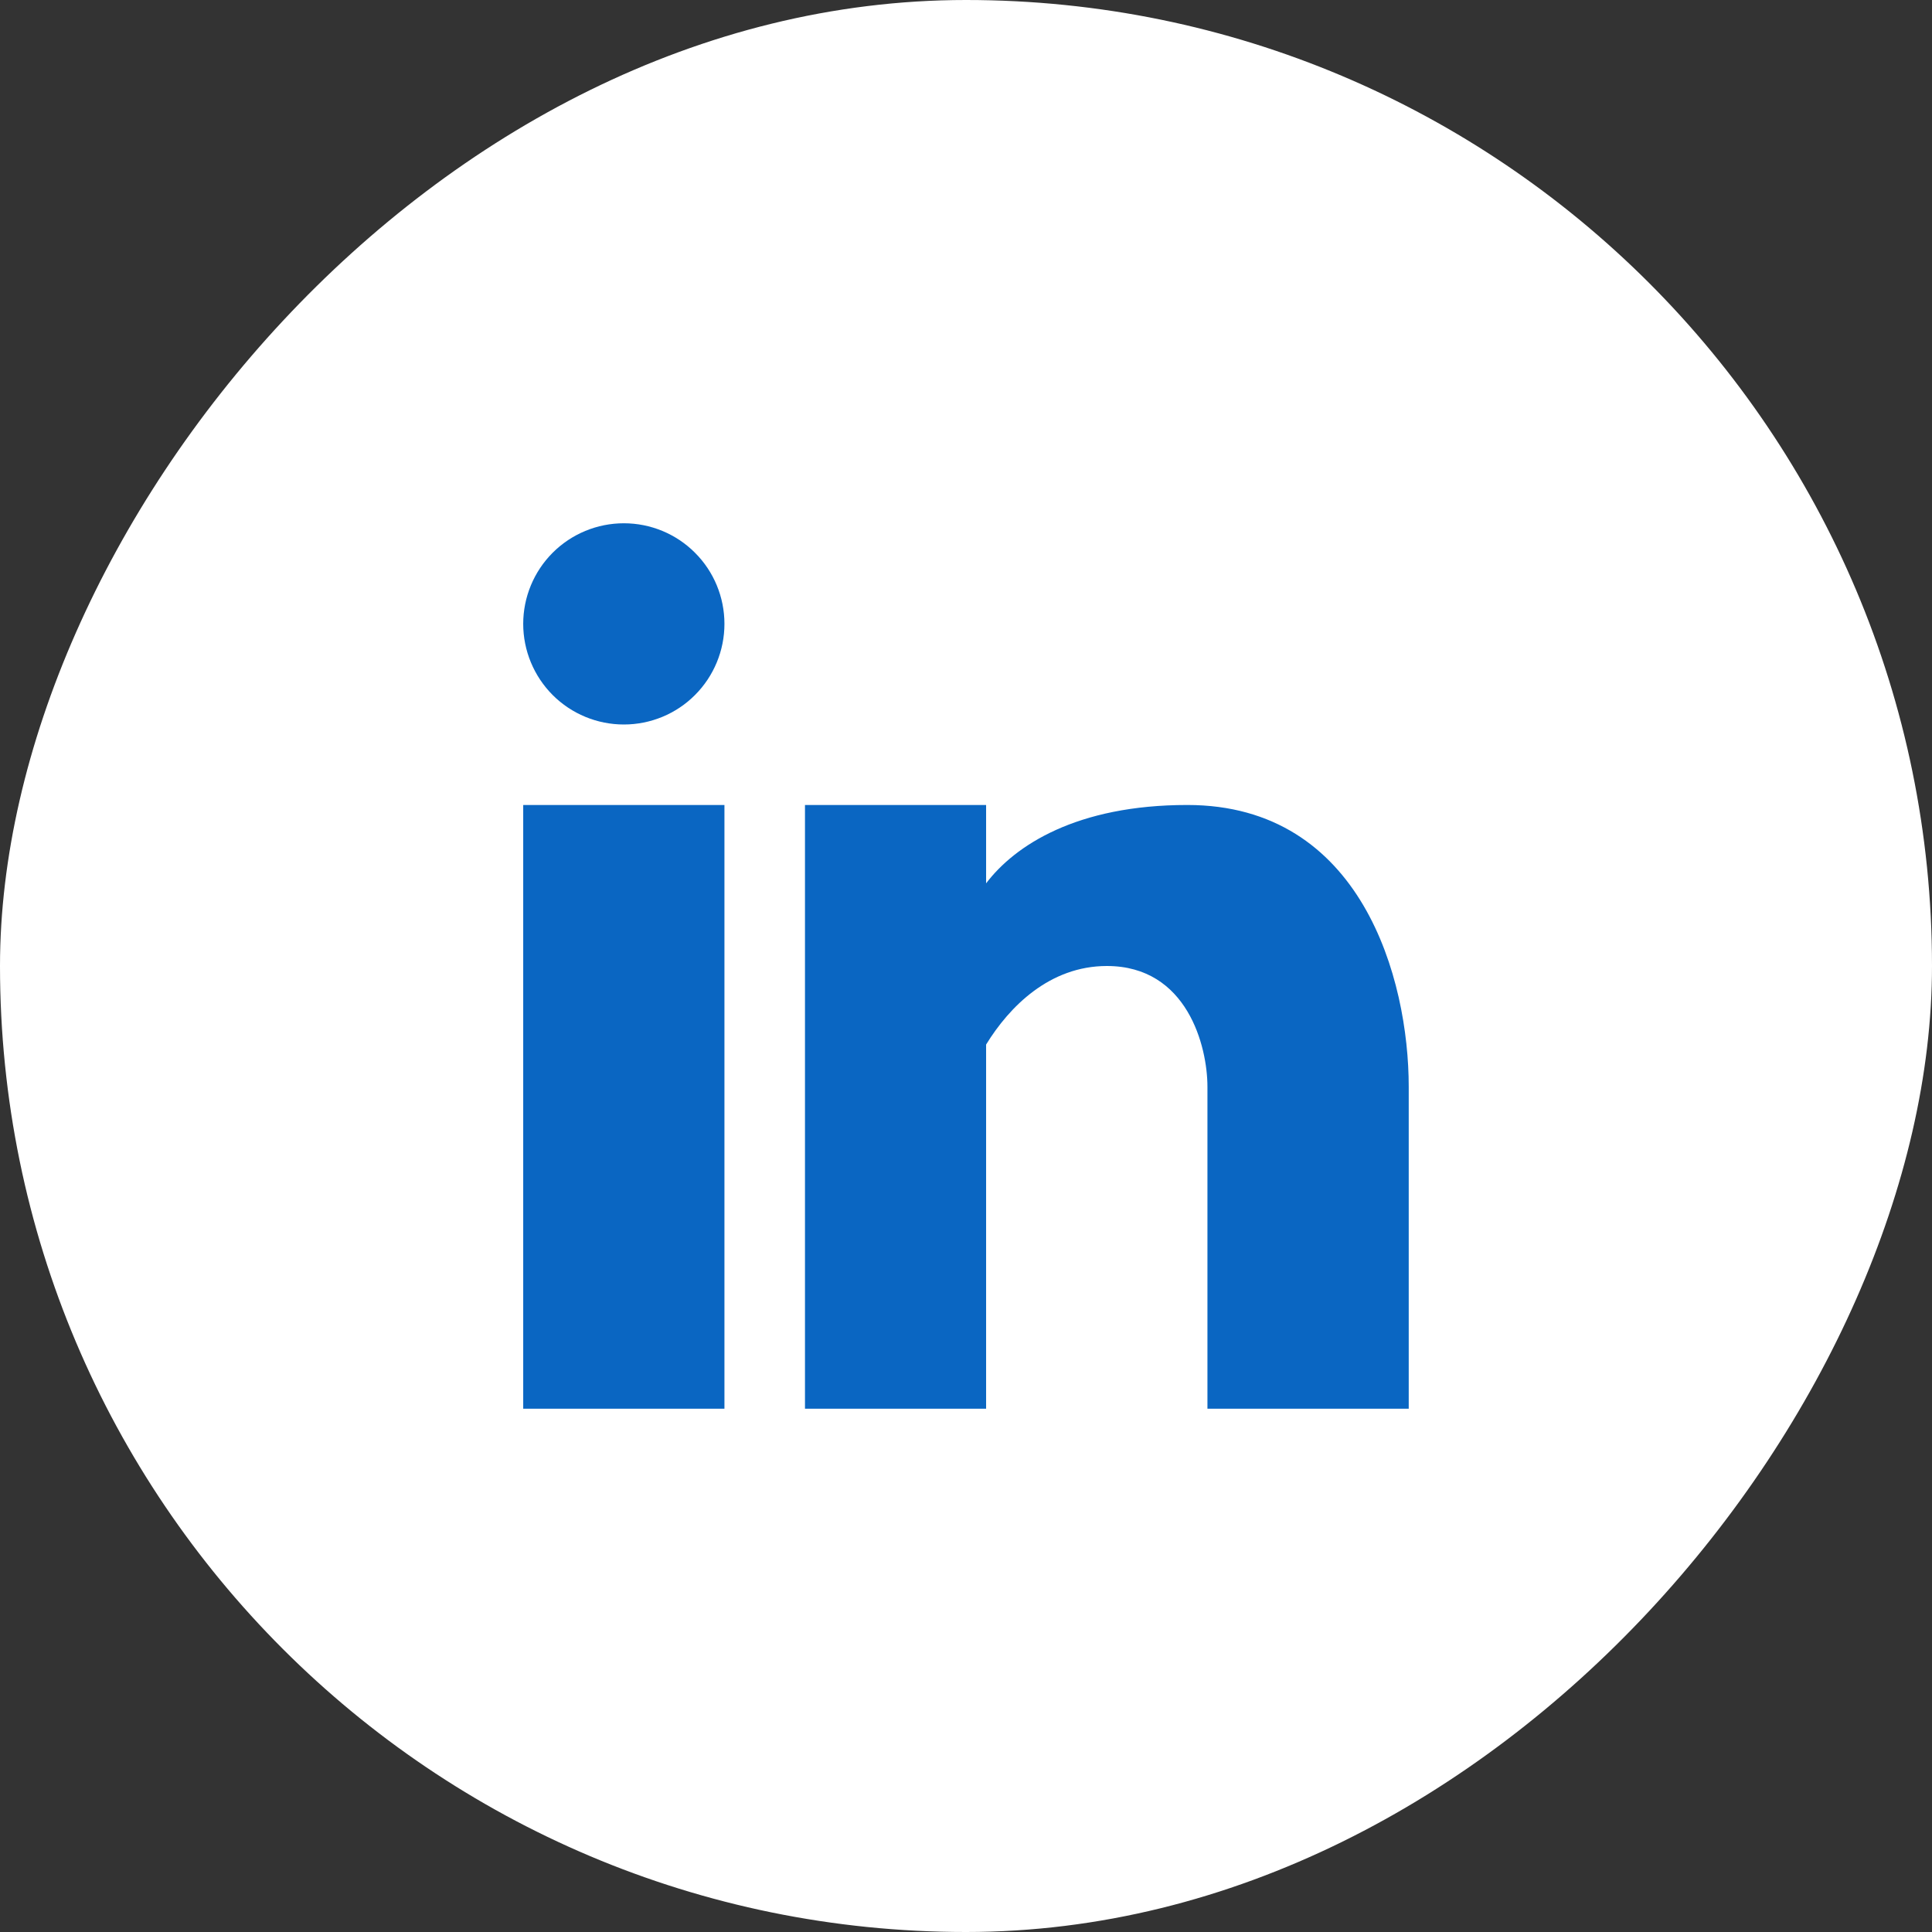 <svg width="32" height="32" viewBox="0 0 32 32" fill="none" xmlns="http://www.w3.org/2000/svg">
<rect x="0" y="0" width="32" height="32" fill="#333333" stroke="none"/>
<rect width="32" height="32" rx="16" transform="matrix(1 0 0 -1 0 32)" fill="white"/>
<g clip-path="url(#clip0_4067_3159)">
<path fill-rule="evenodd" clip-rule="evenodd" d="M10.333 12C10.775 12 11.199 11.825 11.511 11.512C11.824 11.199 11.999 10.775 11.999 10.333C11.999 9.891 11.824 9.467 11.511 9.155C11.199 8.842 10.775 8.667 10.333 8.667C9.891 8.667 9.467 8.842 9.154 9.155C8.842 9.467 8.666 9.891 8.666 10.333C8.666 10.775 8.842 11.199 9.154 11.512C9.467 11.825 9.891 12 10.333 12ZM11.999 23.333L11.999 13.333H8.666L8.666 23.333H11.999ZM13.333 13.333H16.333V14.631C16.81 14.003 17.83 13.333 19.666 13.333C22.553 13.333 23.333 16.213 23.333 18V23.333H19.999V18C19.999 17.333 19.666 16 18.333 16C17.386 16 16.719 16.672 16.333 17.301V23.333H13.333L13.333 13.333Z" fill="#0A66C2"/>
</g>
<defs>
<clipPath id="clip0_4067_3159">
<rect width="16" height="16" fill="white" transform="translate(8 8)"/>
</clipPath>
</defs>
</svg>

